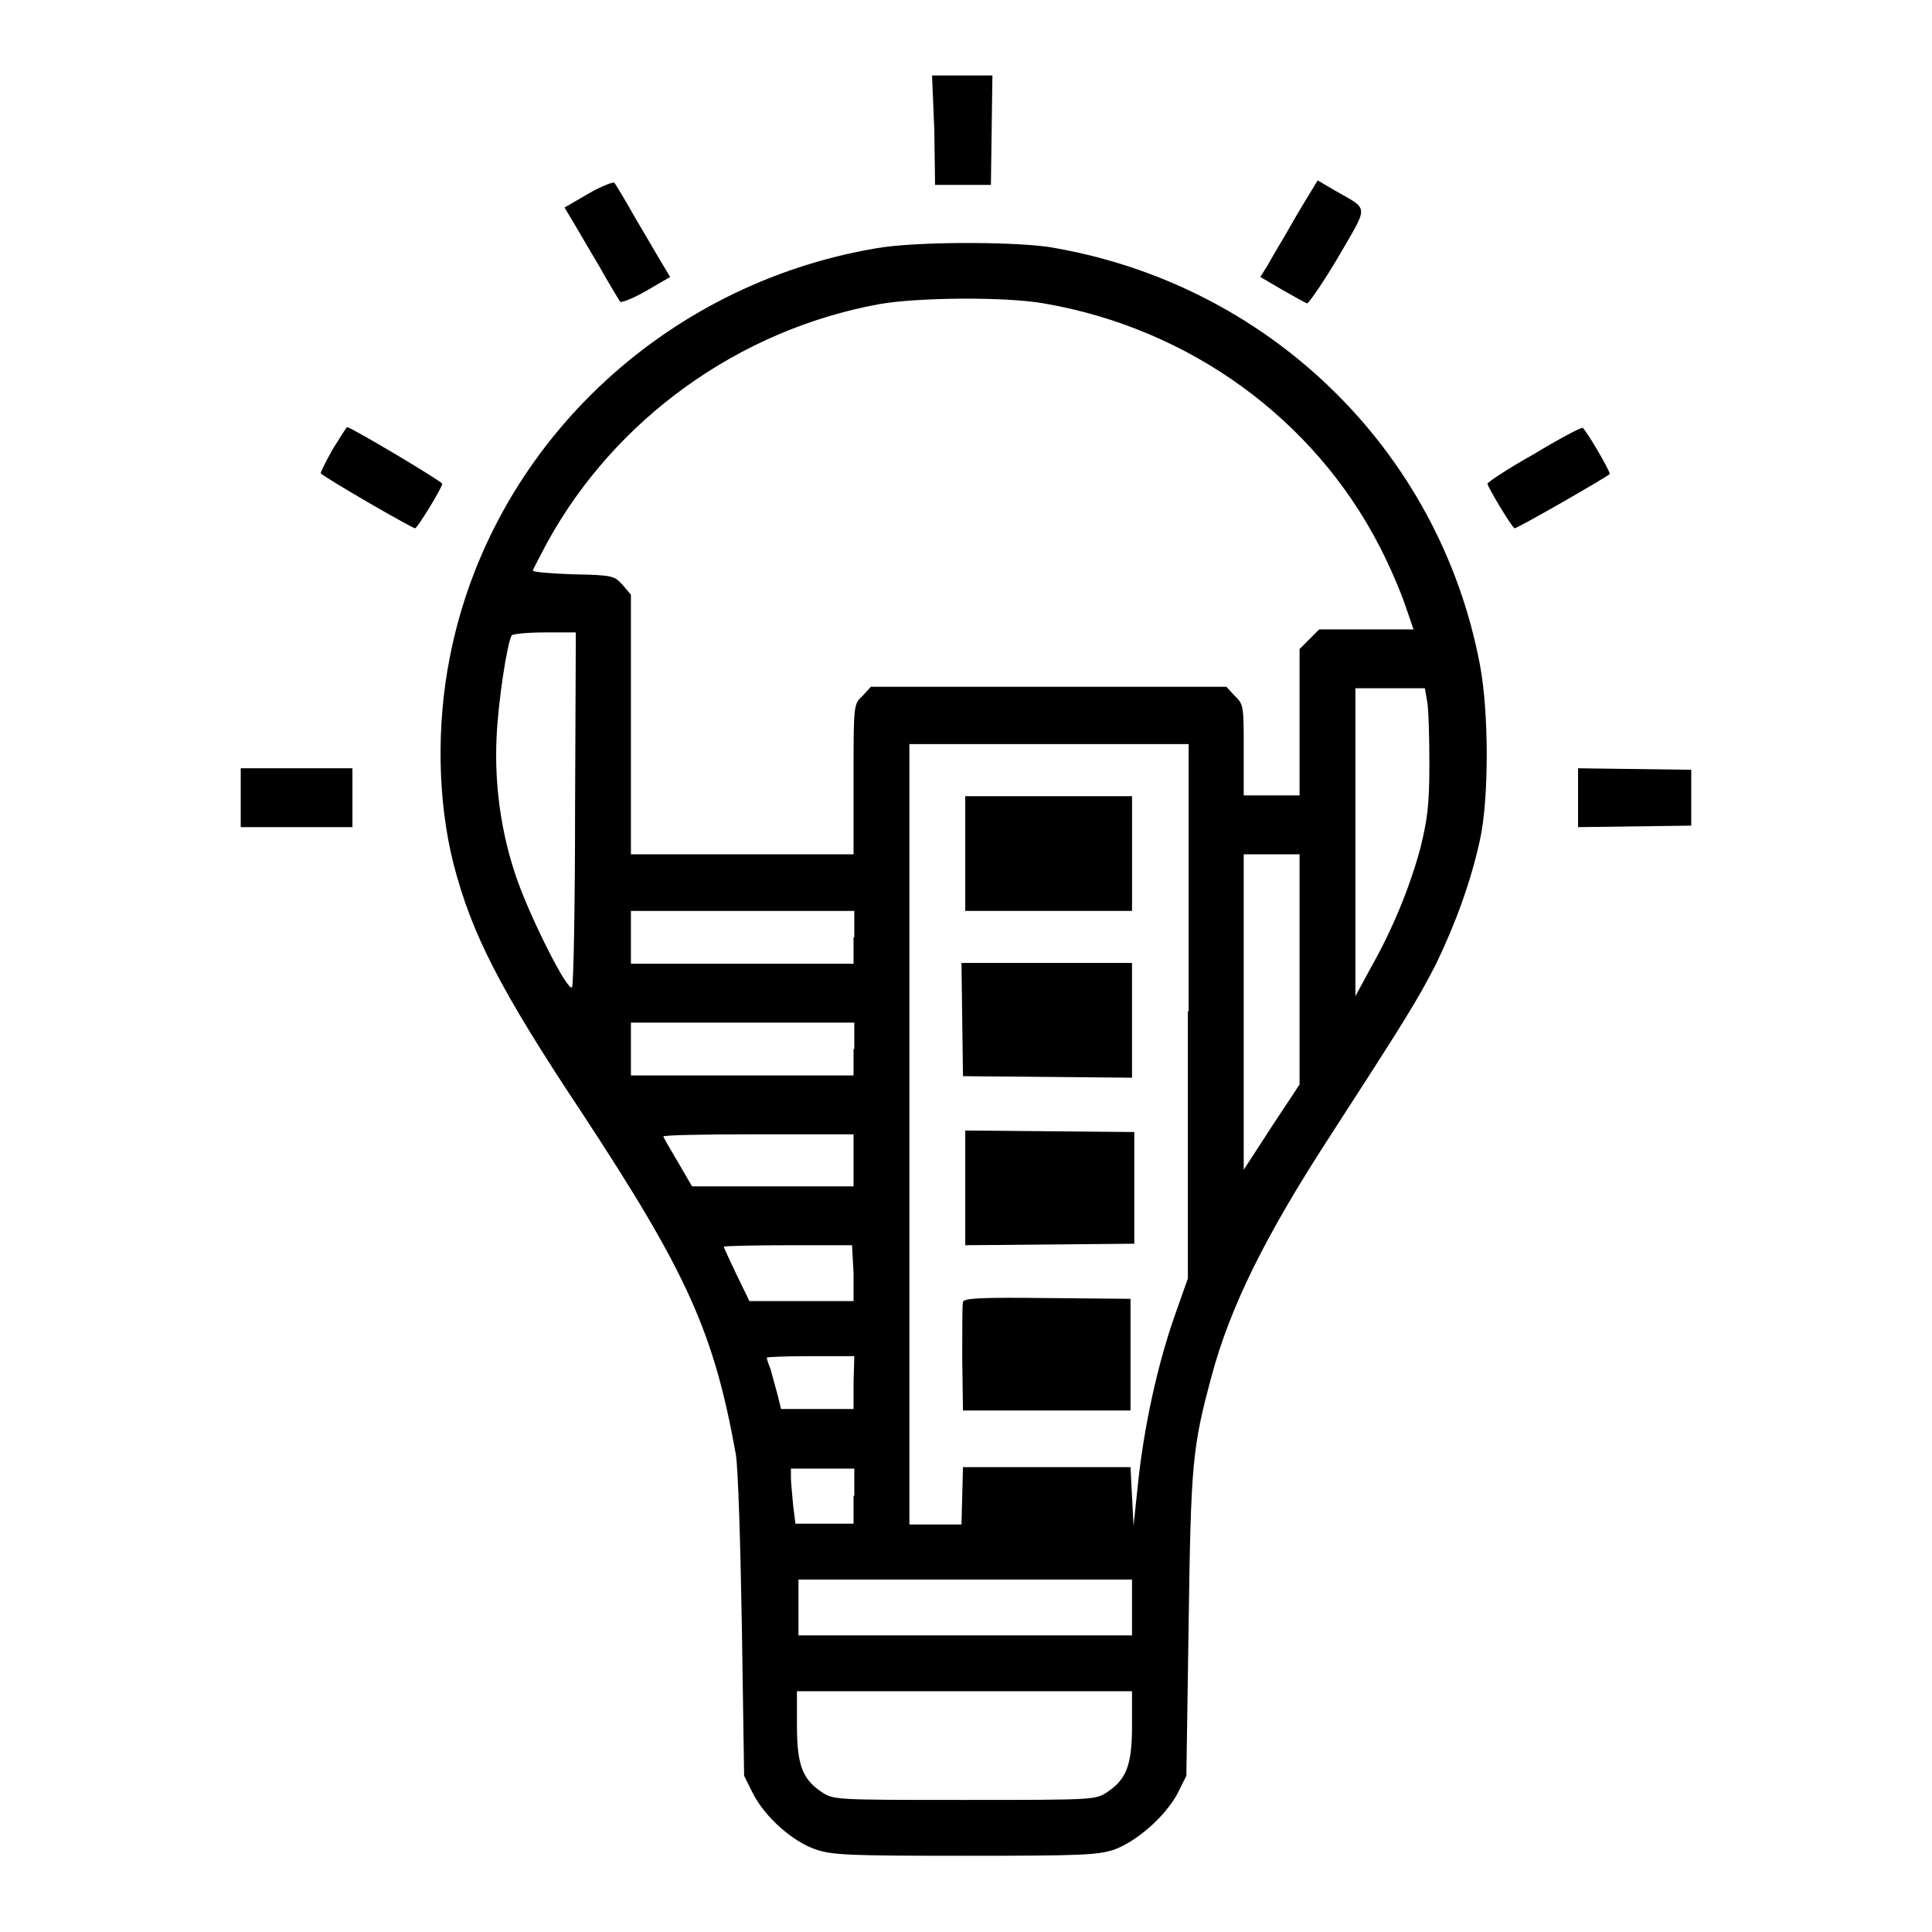 <?xml version="1.0" encoding="utf-8"?>
<!-- Svg Vector Icons : http://www.onlinewebfonts.com/icon -->
<!DOCTYPE svg PUBLIC "-//W3C//DTD SVG 1.1//EN" "http://www.w3.org/Graphics/SVG/1.1/DTD/svg11.dtd">
<svg version="1.1" xmlns="http://www.w3.org/2000/svg" xmlns:xlink="http://www.w3.org/1999/xlink" x="0px" y="0px" viewBox="0 0 256 256" enable-background="new 0 0 256 256" xml:space="preserve">
<g><g><g><path fill="#000000" d="M123.8,17.2l0.1,7.3h3.7h3.7l0.1-7.3l0.1-7.2h-4h-4L123.8,17.2z"/><path fill="#000000" d="M77.9,25.7l-3.1,1.8l0.9,1.5c0.5,0.8,2.1,3.6,3.6,6.1c1.4,2.5,2.8,4.8,2.9,4.9c0.2,0.1,1.8-0.5,3.5-1.5l3.1-1.8l-0.9-1.5c-0.5-0.8-2.1-3.6-3.6-6.1c-1.4-2.5-2.8-4.8-2.9-4.9C81.2,24.1,79.6,24.7,77.9,25.7z"/><path fill="#000000" d="M172.6,27.2c-1.1,1.8-2.3,4-2.8,4.8c-0.5,0.8-1.3,2.2-1.8,3.1l-1,1.6l2.9,1.7c1.6,0.9,3,1.7,3.3,1.8c0.2,0,2.1-2.7,4.1-6.1c4.1-7.1,4.2-6.2-0.5-8.9l-2.2-1.3L172.6,27.2z"/><path fill="#000000" d="M116.1,32.9C87.7,37.7,65,59.4,59.6,87.1c-1.8,9.1-1.6,19.1,0.5,27.4c2.4,9.2,6,16.4,17.1,33.1c13.8,21,17.4,28.9,20.3,45.1c0.3,1.8,0.6,11.2,0.8,22.8l0.3,19.8l1.2,2.4c1.6,3.1,5.3,6.4,8.4,7.4c2.2,0.7,4.2,0.8,19.7,0.8s17.5-0.1,19.7-0.8c3-1.1,6.7-4.3,8.4-7.4l1.2-2.4l0.3-20.1c0.3-21.4,0.5-23.4,3-32.7c2.5-9.4,7.2-18.8,15.7-31.9c9.7-15,11.6-18,14.1-22.9c2.6-5.4,4.6-10.9,5.8-16.4c1.2-5.4,1.2-16.9,0-23.2c-5.4-28.6-28.2-50.7-57.3-55.4C133.6,32,121.2,32,116.1,32.9z M138.3,40.2c19.3,3.3,35.8,15.3,44.5,32.2c1.3,2.5,2.8,6,3.4,7.8l1.1,3.2h-6.2h-6.3l-1.3,1.3l-1.3,1.3v9.7v9.7h-3.7h-3.7v-6c0-5.8,0-6.1-1.2-7.2l-1.1-1.2H139h-23.6l-1.1,1.2c-1.2,1.1-1.2,1.1-1.2,11.1v9.9H98.4H83.6V96.1V78.8l-1.1-1.3c-1.1-1.2-1.3-1.3-6.5-1.4c-3-0.1-5.4-0.3-5.4-0.5c0-0.1,0.9-1.8,1.9-3.7c9-16.4,25.4-28.2,44-31.6C121.6,39.4,133.2,39.3,138.3,40.2z M76.2,107c0,12.8-0.2,23.5-0.4,23.8c-0.5,0.8-5.4-8.9-7.3-14.3c-2.1-6-3-12.5-2.7-18.8c0.2-4.7,1.4-12.5,2-13.5c0.1-0.2,2.1-0.4,4.4-0.4h4.1L76.2,107L76.2,107z M189.1,92.9c0.2,1,0.3,4.8,0.3,8.4c0,5.6-0.3,7.4-1.2,11.1c-1.4,5.2-3.7,10.8-6.6,15.9l-2,3.7l0-20.4V91.2h4.6h4.6L189.1,92.9z M157.4,134v35.4l-1.8,5.1c-2.2,6.3-4,14.4-4.8,22l-0.6,5.7l-0.2-3.9l-0.2-3.9h-11.1h-11.1l-0.1,3.8l-0.1,3.8H124h-3.5v-51.7V98.6H139h18.5V134z M172.2,128.5v15.2l-3.7,5.6l-3.7,5.7v-20.9v-20.9h3.7h3.7V128.5z M113.1,124.2v3.5H98.4H83.6v-3.5v-3.5h14.8h14.8V124.2z M113.1,139v3.5H98.4H83.6V139v-3.5h14.8h14.8V139z M113.1,153.7v3.5h-10.7H91.7l-1.8-3.1c-1-1.7-1.9-3.2-2-3.5c-0.1-0.2,5.5-0.3,12.5-0.3h12.7V153.7z M113.1,168.7v3.7h-6.9h-6.9l-1.7-3.5c-0.9-1.9-1.7-3.6-1.7-3.7s3.8-0.2,8.5-0.2h8.5L113.1,168.7L113.1,168.7z M113.1,183.2v3.5h-4.8h-4.8l-0.5-2c-0.3-1.1-0.7-2.5-0.9-3.3c-0.3-0.7-0.5-1.4-0.5-1.5c0-0.1,2.6-0.2,5.8-0.2h5.8L113.1,183.2L113.1,183.2z M113.1,198.2v3.7h-3.9h-3.8l-0.3-2.4c-0.1-1.3-0.3-3-0.3-3.7v-1.2h4.2h4.2V198.2z M150,213v3.7h-22.1h-22.1V213v-3.7h22.1H150V213z M150,228.6c0,5.2-0.7,7.1-3.2,8.8c-1.6,1.1-1.7,1.1-19,1.1c-17.3,0-17.4,0-19-1.1c-2.5-1.7-3.2-3.6-3.2-8.8v-4.5h22.1H150V228.6z"/><path fill="#000000" d="M127.9,113.1v7.6H139H150v-7.6v-7.6H139h-11.1V113.1z"/><path fill="#000000" d="M127.5,135.1l0.1,7.5l11.2,0.1l11.2,0.1v-7.6v-7.6h-11.3h-11.3L127.5,135.1z"/><path fill="#000000" d="M127.9,157.4v7.6l11.2-0.1l11.2-0.1v-7.4V150l-11.2-0.1l-11.2-0.1V157.4z"/><path fill="#000000" d="M127.6,172.5c-0.1,0.3-0.1,3.7-0.1,7.5l0.1,6.9h11.1h11.1v-7.4v-7.4l-11-0.1C130.1,171.9,127.8,172,127.6,172.5z"/><path fill="#000000" d="M44.1,59.5c-0.9,1.6-1.6,3-1.6,3.2c0,0.3,12.1,7.3,12.5,7.3c0.3,0,3.6-5.4,3.6-5.9c0-0.3-12.1-7.5-12.6-7.5C45.9,56.6,45.1,57.9,44.1,59.5z"/><path fill="#000000" d="M203.2,60.2c-3.4,1.9-6.1,3.7-6.1,3.9c0,0.4,3.3,5.9,3.6,5.9c0.4,0,12.6-7,12.6-7.2c0-0.5-3.3-6.1-3.6-6.1C209.5,56.6,206.5,58.2,203.2,60.2z"/><path fill="#000000" d="M31.9,105.7v3.9h7.4h7.4v-3.9v-3.9h-7.4h-7.4V105.7z"/><path fill="#000000" d="M209.1,105.7v3.9l7.5-0.1l7.5-0.1v-3.7V102l-7.5-0.1l-7.5-0.1V105.7z"/></g></g></g>
</svg>